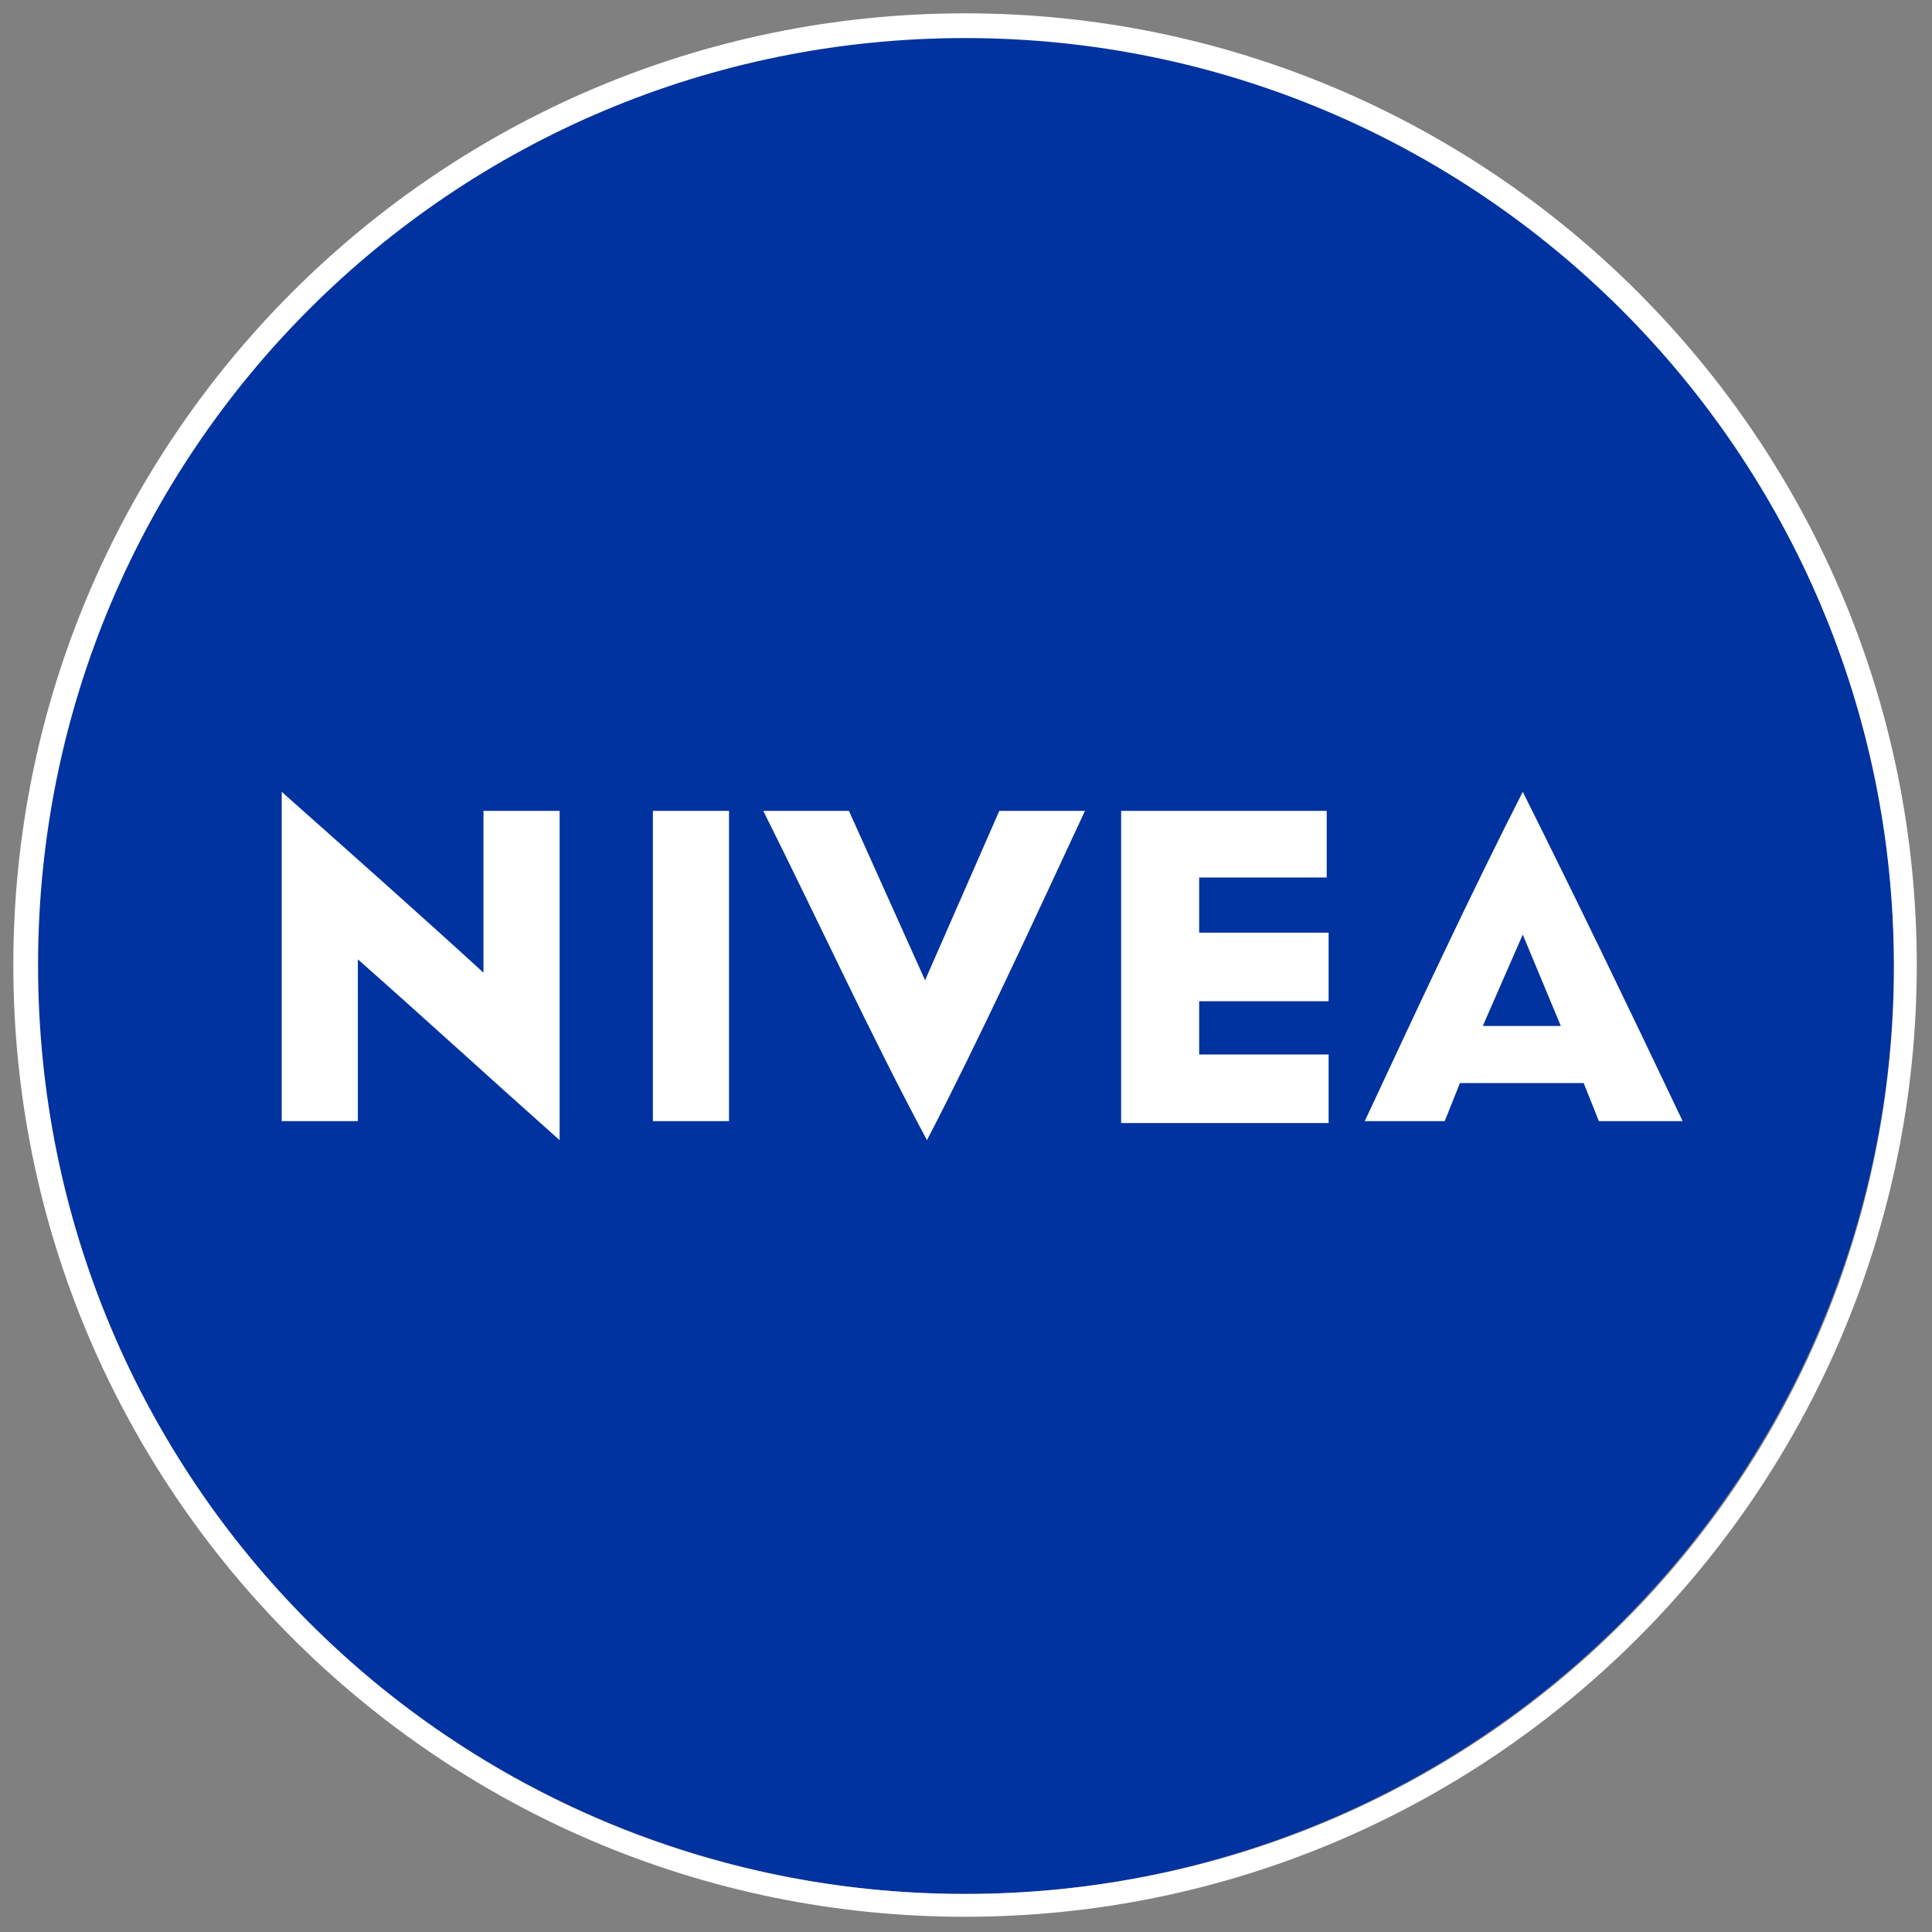 <?xml version="1.0" encoding="utf-8"?>
<!-- Generator: Adobe Illustrator 25.4.1, SVG Export Plug-In . SVG Version: 6.00 Build 0)  -->
<svg version="1.1" xmlns="http://www.w3.org/2000/svg" xmlns:xlink="http://www.w3.org/1999/xlink" x="0px" y="0px"
	 viewBox="0 0 101.5 101.5" style="enable-background:new 0 0 101.5 101.5;" xml:space="preserve">
<rect x="0" y="0" width="101.5" height="101.5" fill="#808080" stroke="none"/>
<style type="text/css">
	.st0{fill:#0032A0;}
	.st1{fill:#FFFFFF;}
</style>
<g id="Layer_1">
	<g>
		<g>
			<circle id="XMLID_00000153703792247949835940000010365222186397680032_" class="st0" cx="50.7" cy="50.7" r="48.8"/>
			<path id="XMLID_00000132067713686302710050000010898397663971598760_" class="st1" d="M50.7,2c26.9,0,48.8,21.8,48.8,48.8
				S77.7,99.5,50.7,99.5S2,77.7,2,50.7S23.8,2,50.7,2 M50.7,0.7c-27.6,0-50,22.4-50,50s22.4,50,50,50s50-22.4,50-50
				S78.3,0.7,50.7,0.7L50.7,0.7z"/>
		</g>
		<path id="NIVEA_Wordmark" class="st1" d="M29.4,42.6h-4v8.5c-3.5-3.2-7-6.3-10.6-9.5v17.3h4v-8.5c3.4,3,7,6.3,10.6,9.5V42.6z
			 M38.3,58.9h-4V42.6h4V58.9z M48.7,59.9c-2.9-5.4-5.7-11.5-8.6-17.3h4.5l4,8.9l3.9-8.9H57C54.3,48.4,51.5,54.5,48.7,59.9z
			 M69.8,46.1h-6.8V49h6.8v3.6h-6.8v2.8h6.8v3.6H58.9V42.6h10.8V46.1z M80,41.6c-2.8,5.5-5.5,11.3-8.3,17.3h4.2l0.8-2h6.5l0.8,2h4.4
			C85.6,53,82.7,47,80,41.6z M77.9,53.9l2.1-4.8l2,4.8H77.9z"/>
	</g>
</g>
<g id="NIVEA_Logo_2020">
</g>
</svg>
